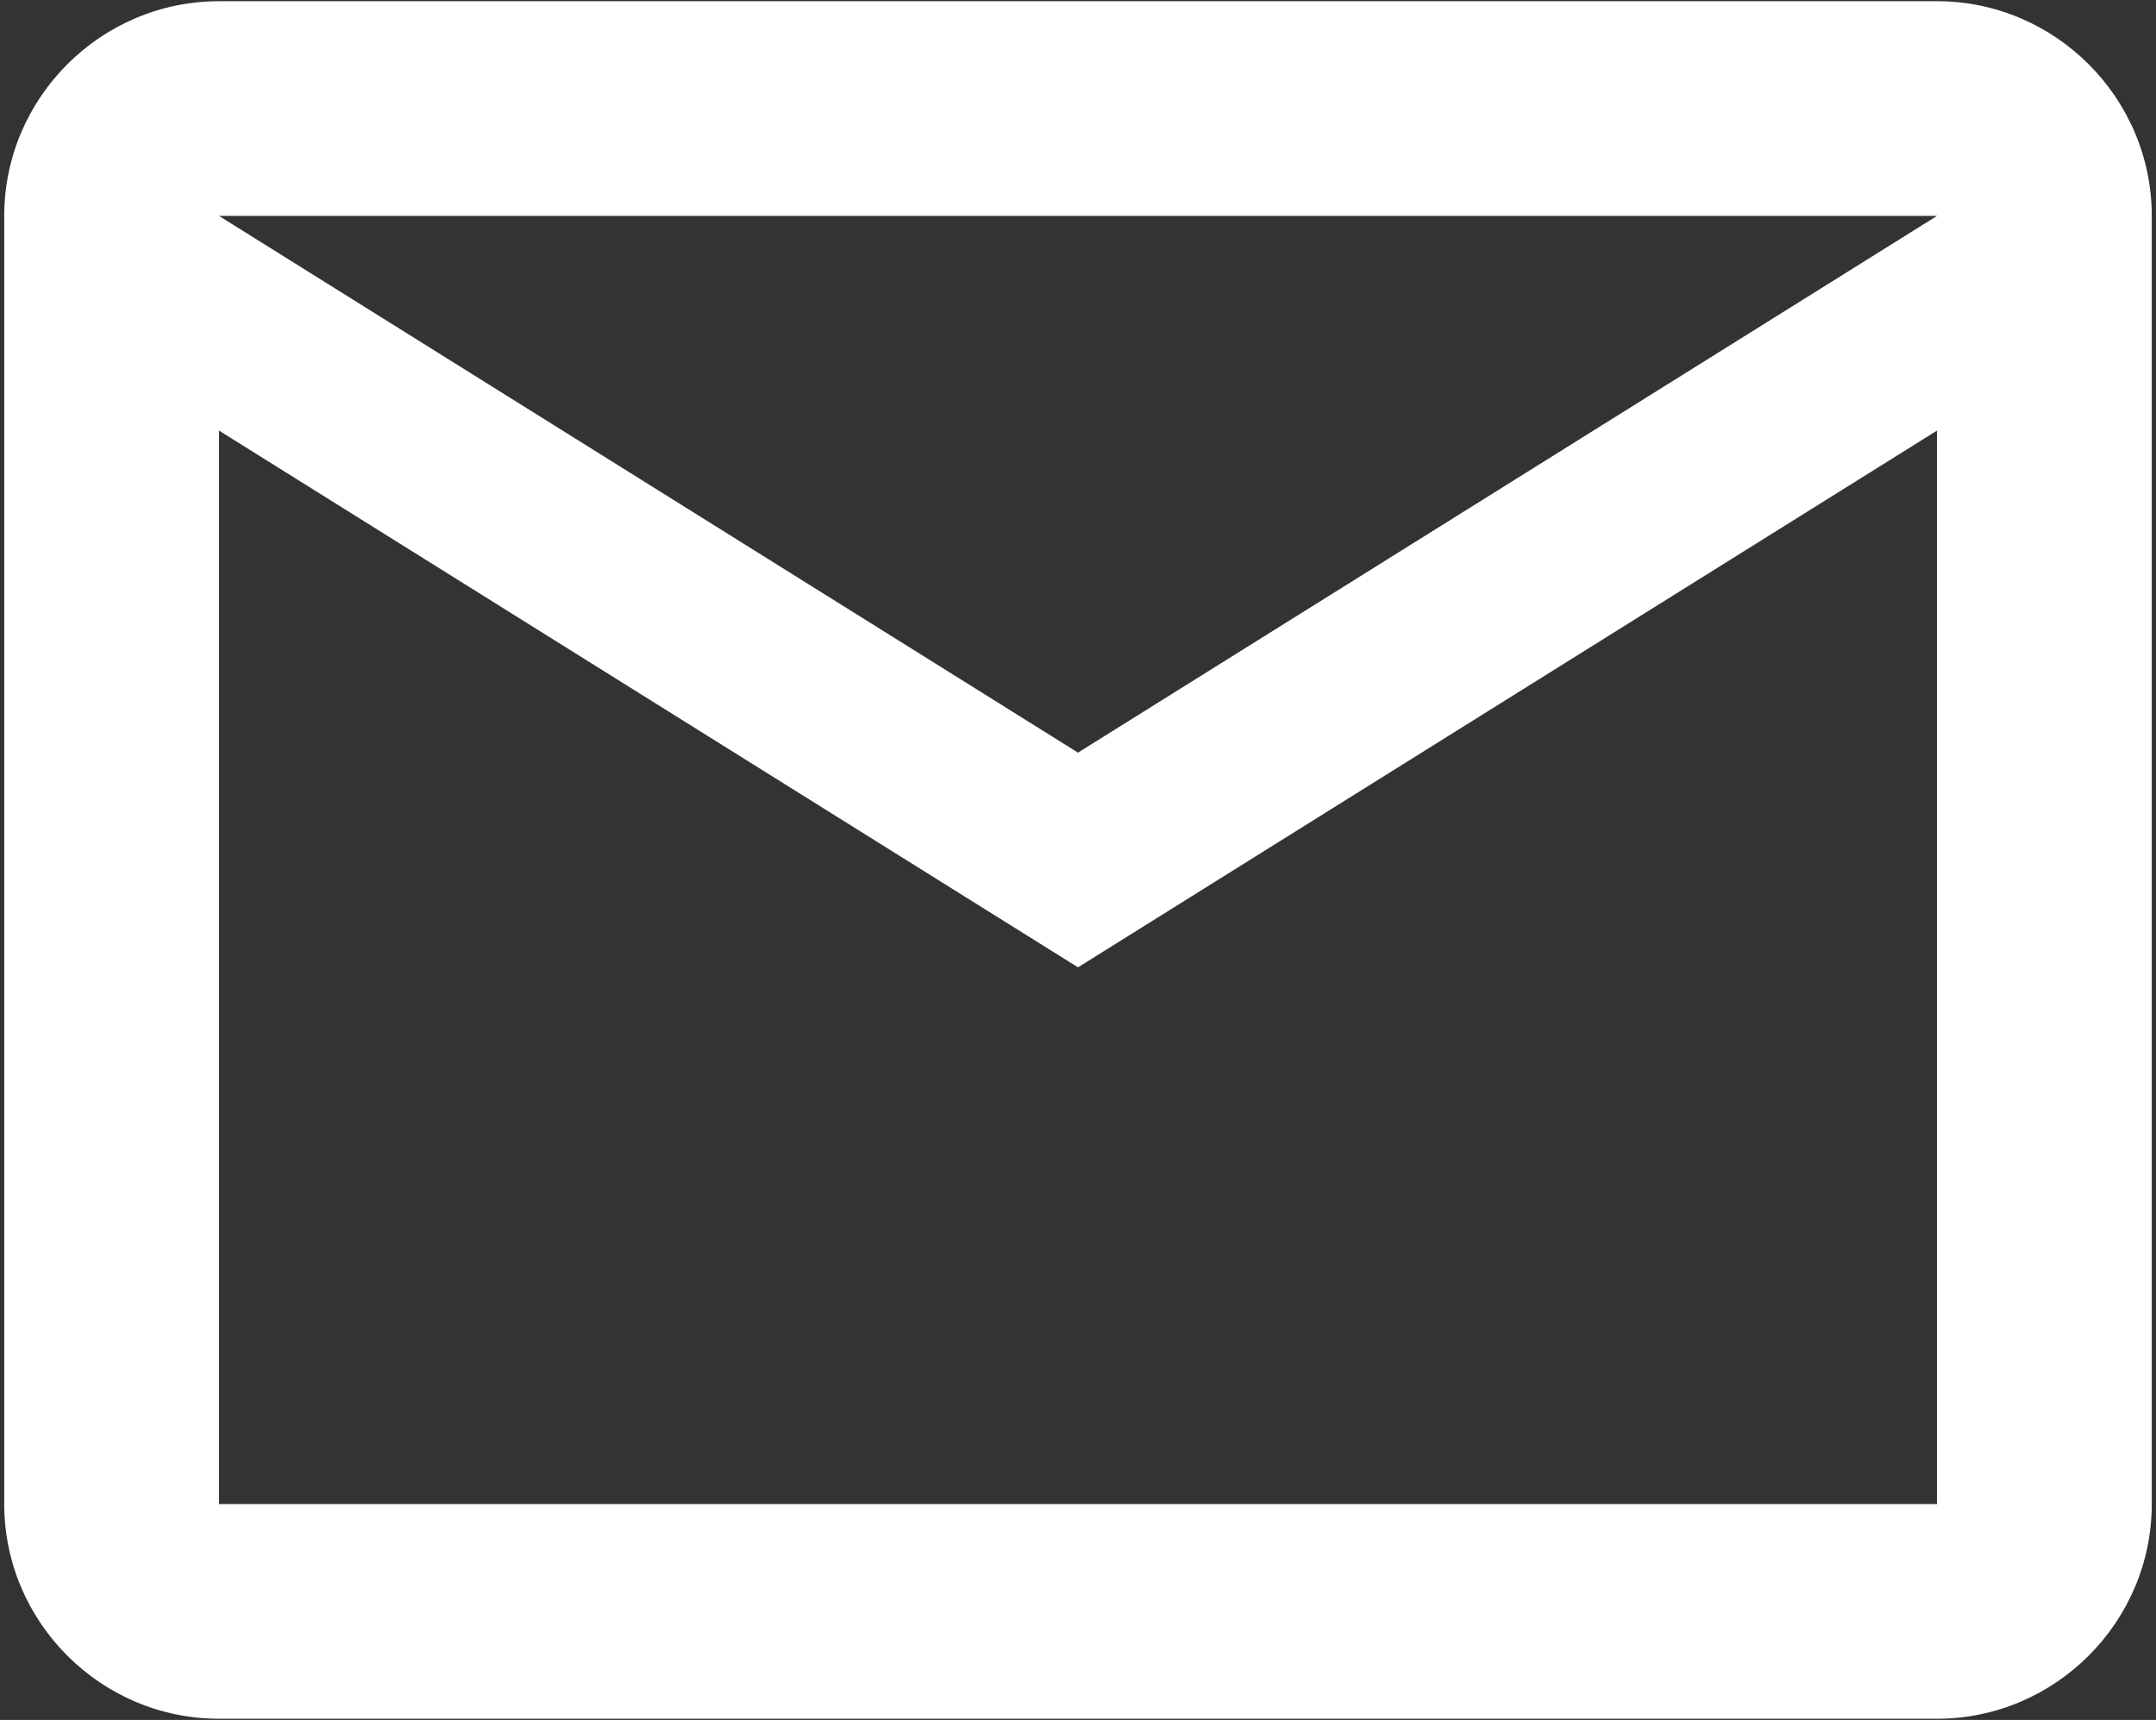 <svg xmlns="http://www.w3.org/2000/svg" width="297" height="237" viewBox="0 0 297 237" fill="none"><rect x="0" y="0" width="297" height="237" fill="#333333" stroke="none"/><path d="M296.417 29.75C296.417 13.479 283.104 0.167 266.833 0.167H30.167C13.896 0.167 0.583 13.479 0.583 29.75V207.25C0.583 223.521 13.896 236.833 30.167 236.833H266.833C283.104 236.833 296.417 223.521 296.417 207.25V29.75ZM266.833 29.75L148.5 103.708L30.167 29.75H266.833ZM266.833 207.25H30.167V59.333L148.5 133.292L266.833 59.333V207.25Z" fill="white"></path></svg>
